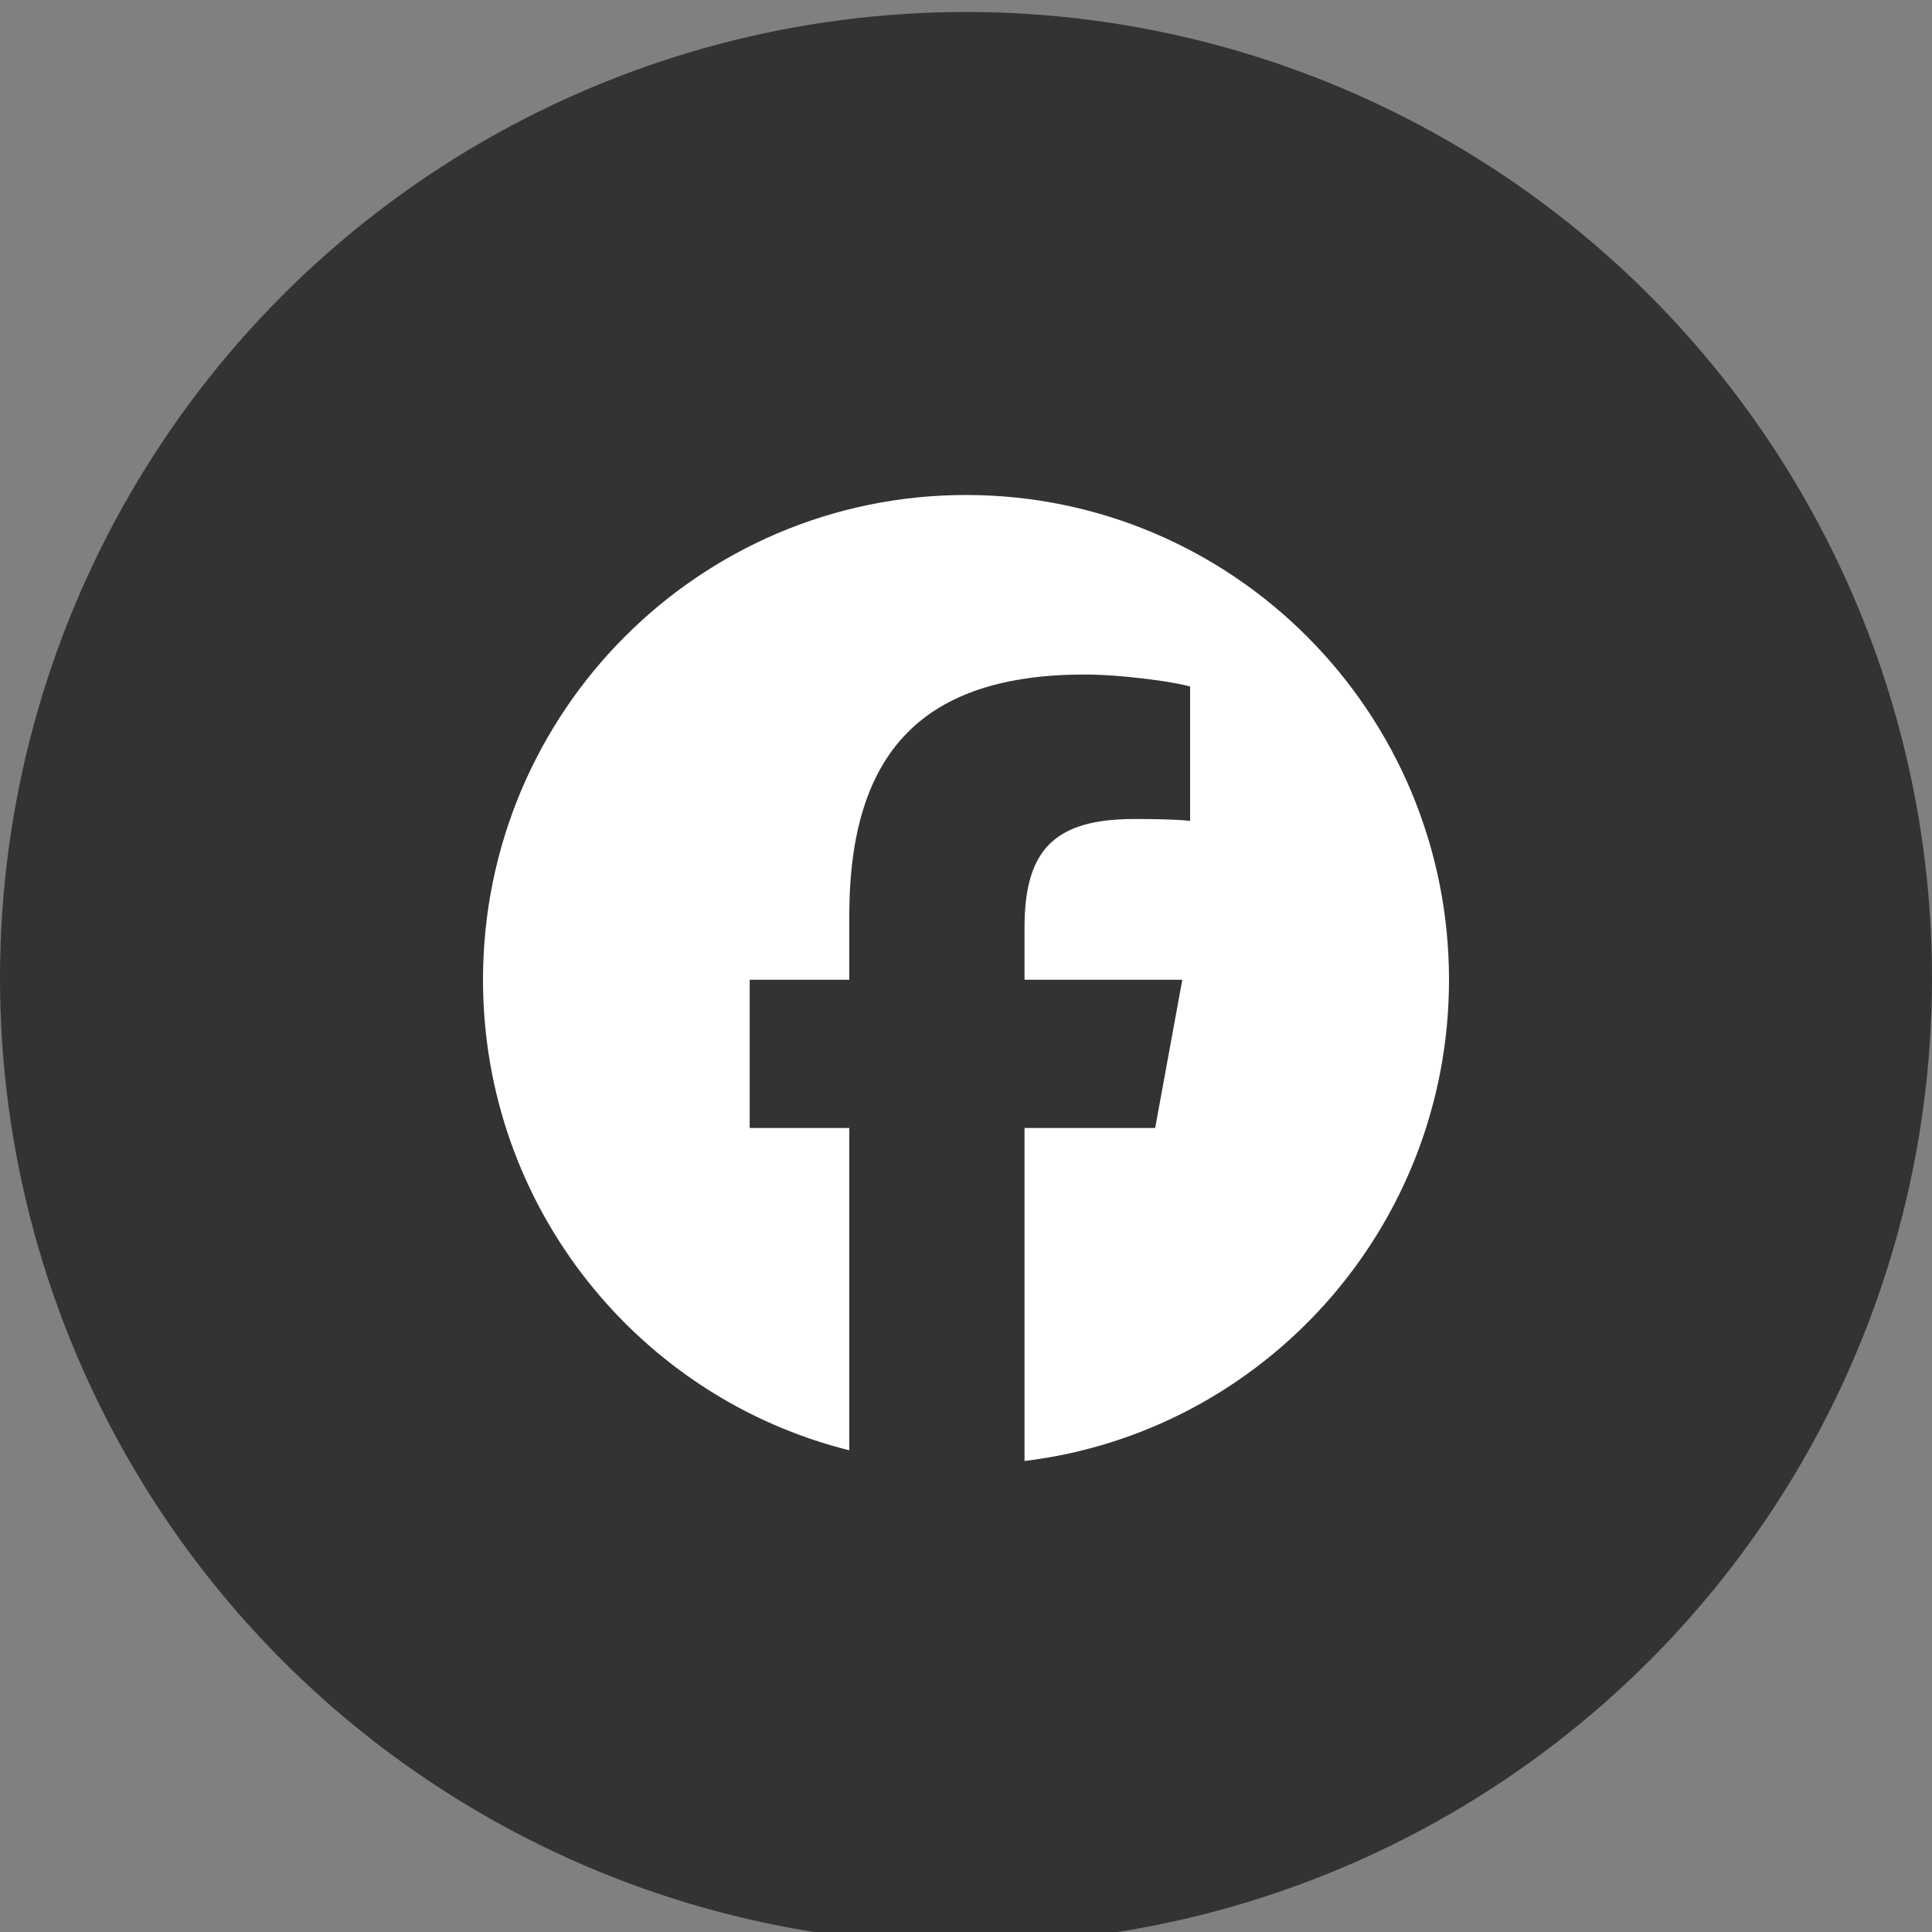 <svg width="24" height="24" viewBox="0 0 24 24" fill="none" xmlns="http://www.w3.org/2000/svg">
<rect x="0" y="0" width="24" height="24" fill="#808080" stroke="none"/>
<g id="Logo / Social Media / Footer / Facebook 2">
<circle id="Ellipse 3" cx="12" cy="12.149" r="12" fill="#333333"/>
<path id="Facebook 2023" fill-rule="evenodd" clip-rule="evenodd" d="M14.407 10.177C14.566 10.181 14.695 10.187 14.784 10.197V8.528C14.691 8.502 14.55 8.476 14.39 8.453C14.264 8.435 14.125 8.419 13.989 8.406C13.803 8.389 13.622 8.379 13.48 8.379C11.475 8.379 10.55 9.329 10.55 11.379V12.171L9.313 12.171L9.313 12.171V14.012H10.55V18.016C7.937 17.365 6 14.996 6 12.171C6 8.846 8.686 6.149 12 6.149C15.314 6.149 18 8.846 18 12.171C18 15.25 15.698 17.789 12.727 18.149V14.012L14.35 14.012L14.35 14.012L14.687 12.171H12.727V11.521C12.727 10.619 13.054 10.232 13.886 10.18C13.951 10.176 14.019 10.174 14.091 10.174C14.091 10.174 14.091 10.174 14.091 10.174C14.205 10.174 14.312 10.175 14.407 10.177Z" fill="white"/>
</g>
</svg>
